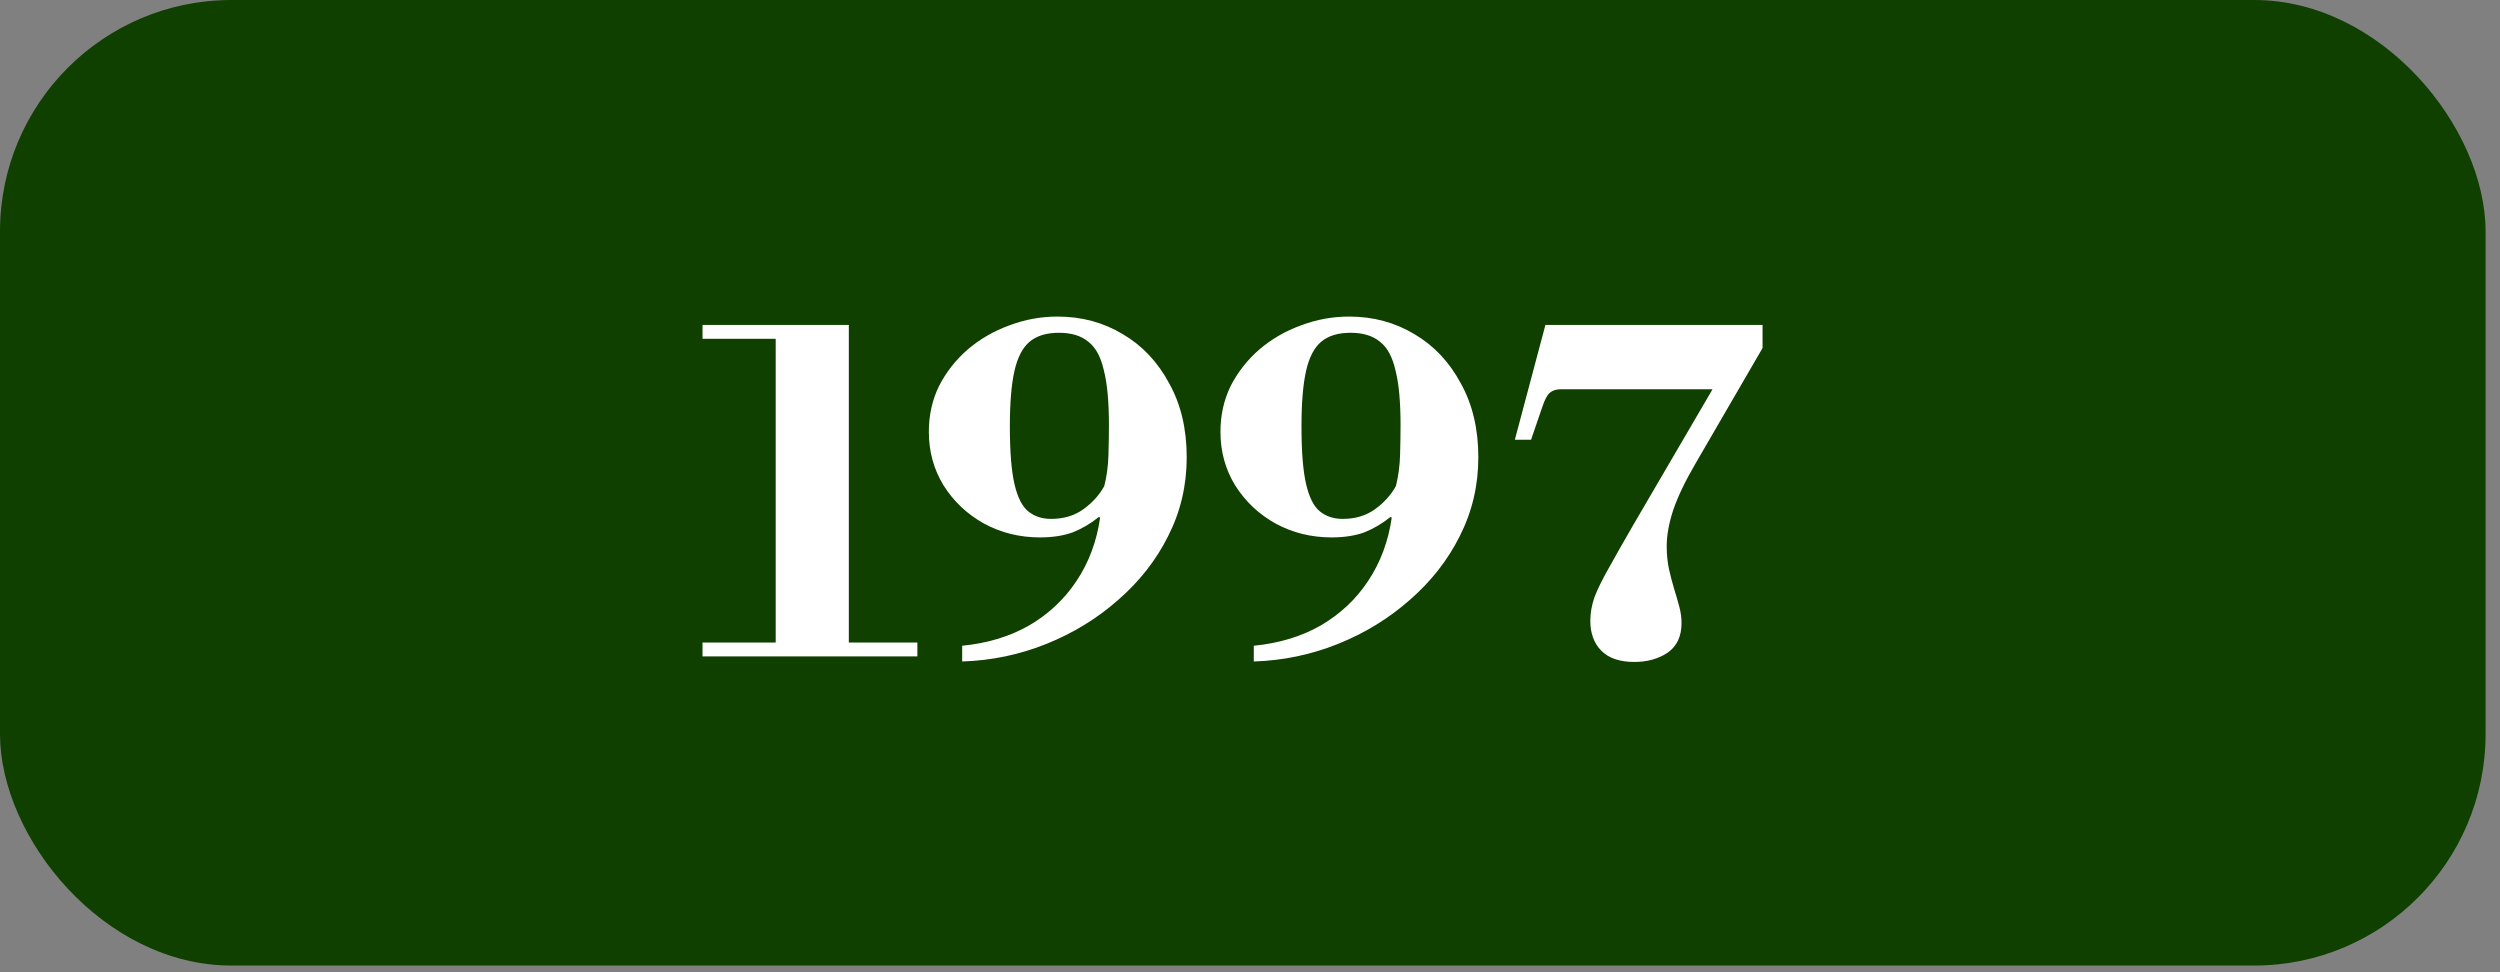 <svg xmlns="http://www.w3.org/2000/svg" width="108" height="42" viewBox="0 0 108 42" fill="none"><rect x="0" y="0" width="108" height="42" fill="#808080" stroke="none"/><rect width="107.377" height="41.712" rx="10" fill="#0F4000"></rect><path d="M30.349 28.356V27.756H33.51V14.636H30.349V14.036H36.669V27.756H39.63V28.356H30.349ZM41.566 28.576V27.896C42.66 27.79 43.626 27.496 44.466 27.016C45.306 26.523 45.986 25.883 46.506 25.096C47.04 24.296 47.38 23.383 47.526 22.356L47.466 22.336C47.12 22.616 46.746 22.836 46.346 22.996C45.946 23.143 45.473 23.216 44.926 23.216C44.046 23.216 43.24 23.016 42.506 22.616C41.786 22.216 41.206 21.67 40.766 20.976C40.34 20.283 40.126 19.51 40.126 18.656C40.126 17.936 40.273 17.276 40.566 16.676C40.873 16.076 41.286 15.55 41.806 15.096C42.34 14.643 42.94 14.296 43.606 14.056C44.273 13.803 44.966 13.676 45.686 13.676C46.726 13.676 47.666 13.93 48.506 14.436C49.346 14.93 50.013 15.636 50.506 16.556C51.013 17.463 51.266 18.53 51.266 19.756C51.266 20.97 51 22.103 50.466 23.156C49.946 24.196 49.226 25.116 48.306 25.916C47.4 26.716 46.366 27.35 45.206 27.816C44.046 28.283 42.833 28.536 41.566 28.576ZM45.406 22.416C45.953 22.416 46.42 22.276 46.806 21.996C47.193 21.716 47.493 21.383 47.706 20.996C47.813 20.57 47.873 20.116 47.886 19.636C47.9 19.156 47.906 18.73 47.906 18.356C47.906 17.356 47.833 16.57 47.686 15.996C47.553 15.41 47.326 14.996 47.006 14.756C46.7 14.503 46.28 14.376 45.746 14.376C45.213 14.376 44.793 14.503 44.486 14.756C44.18 15.01 43.96 15.43 43.826 16.016C43.693 16.603 43.626 17.403 43.626 18.416C43.626 19.51 43.693 20.343 43.826 20.916C43.96 21.49 44.16 21.883 44.426 22.096C44.693 22.31 45.02 22.416 45.406 22.416ZM54.164 28.576V27.896C55.257 27.79 56.224 27.496 57.064 27.016C57.904 26.523 58.584 25.883 59.104 25.096C59.637 24.296 59.977 23.383 60.124 22.356L60.064 22.336C59.717 22.616 59.344 22.836 58.944 22.996C58.544 23.143 58.071 23.216 57.524 23.216C56.644 23.216 55.837 23.016 55.104 22.616C54.384 22.216 53.804 21.67 53.364 20.976C52.937 20.283 52.724 19.51 52.724 18.656C52.724 17.936 52.871 17.276 53.164 16.676C53.471 16.076 53.884 15.55 54.404 15.096C54.937 14.643 55.537 14.296 56.204 14.056C56.871 13.803 57.564 13.676 58.284 13.676C59.324 13.676 60.264 13.93 61.104 14.436C61.944 14.93 62.611 15.636 63.104 16.556C63.611 17.463 63.864 18.53 63.864 19.756C63.864 20.97 63.597 22.103 63.064 23.156C62.544 24.196 61.824 25.116 60.904 25.916C59.997 26.716 58.964 27.35 57.804 27.816C56.644 28.283 55.431 28.536 54.164 28.576ZM58.004 22.416C58.551 22.416 59.017 22.276 59.404 21.996C59.791 21.716 60.091 21.383 60.304 20.996C60.411 20.57 60.471 20.116 60.484 19.636C60.497 19.156 60.504 18.73 60.504 18.356C60.504 17.356 60.431 16.57 60.284 15.996C60.151 15.41 59.924 14.996 59.604 14.756C59.297 14.503 58.877 14.376 58.344 14.376C57.811 14.376 57.391 14.503 57.084 14.756C56.777 15.01 56.557 15.43 56.424 16.016C56.291 16.603 56.224 17.403 56.224 18.416C56.224 19.51 56.291 20.343 56.424 20.916C56.557 21.49 56.757 21.883 57.024 22.096C57.291 22.31 57.617 22.416 58.004 22.416ZM70.602 28.596C69.975 28.596 69.502 28.436 69.182 28.116C68.862 27.796 68.702 27.363 68.702 26.816C68.702 26.483 68.762 26.143 68.882 25.796C69.015 25.45 69.222 25.03 69.502 24.536C69.782 24.03 70.142 23.396 70.582 22.636L73.982 16.816H67.422C67.222 16.816 67.062 16.87 66.942 16.976C66.835 17.07 66.728 17.276 66.622 17.596C66.515 17.903 66.355 18.37 66.142 18.996H65.442L66.762 14.036H76.142V15.036L73.262 19.996C72.808 20.77 72.482 21.45 72.282 22.036C72.095 22.61 72.002 23.13 72.002 23.596C72.002 23.956 72.035 24.29 72.102 24.596C72.168 24.89 72.242 25.17 72.322 25.436C72.402 25.69 72.475 25.943 72.542 26.196C72.608 26.436 72.642 26.676 72.642 26.916C72.642 27.49 72.442 27.916 72.042 28.196C71.642 28.463 71.162 28.596 70.602 28.596Z" fill="white"></path></svg>